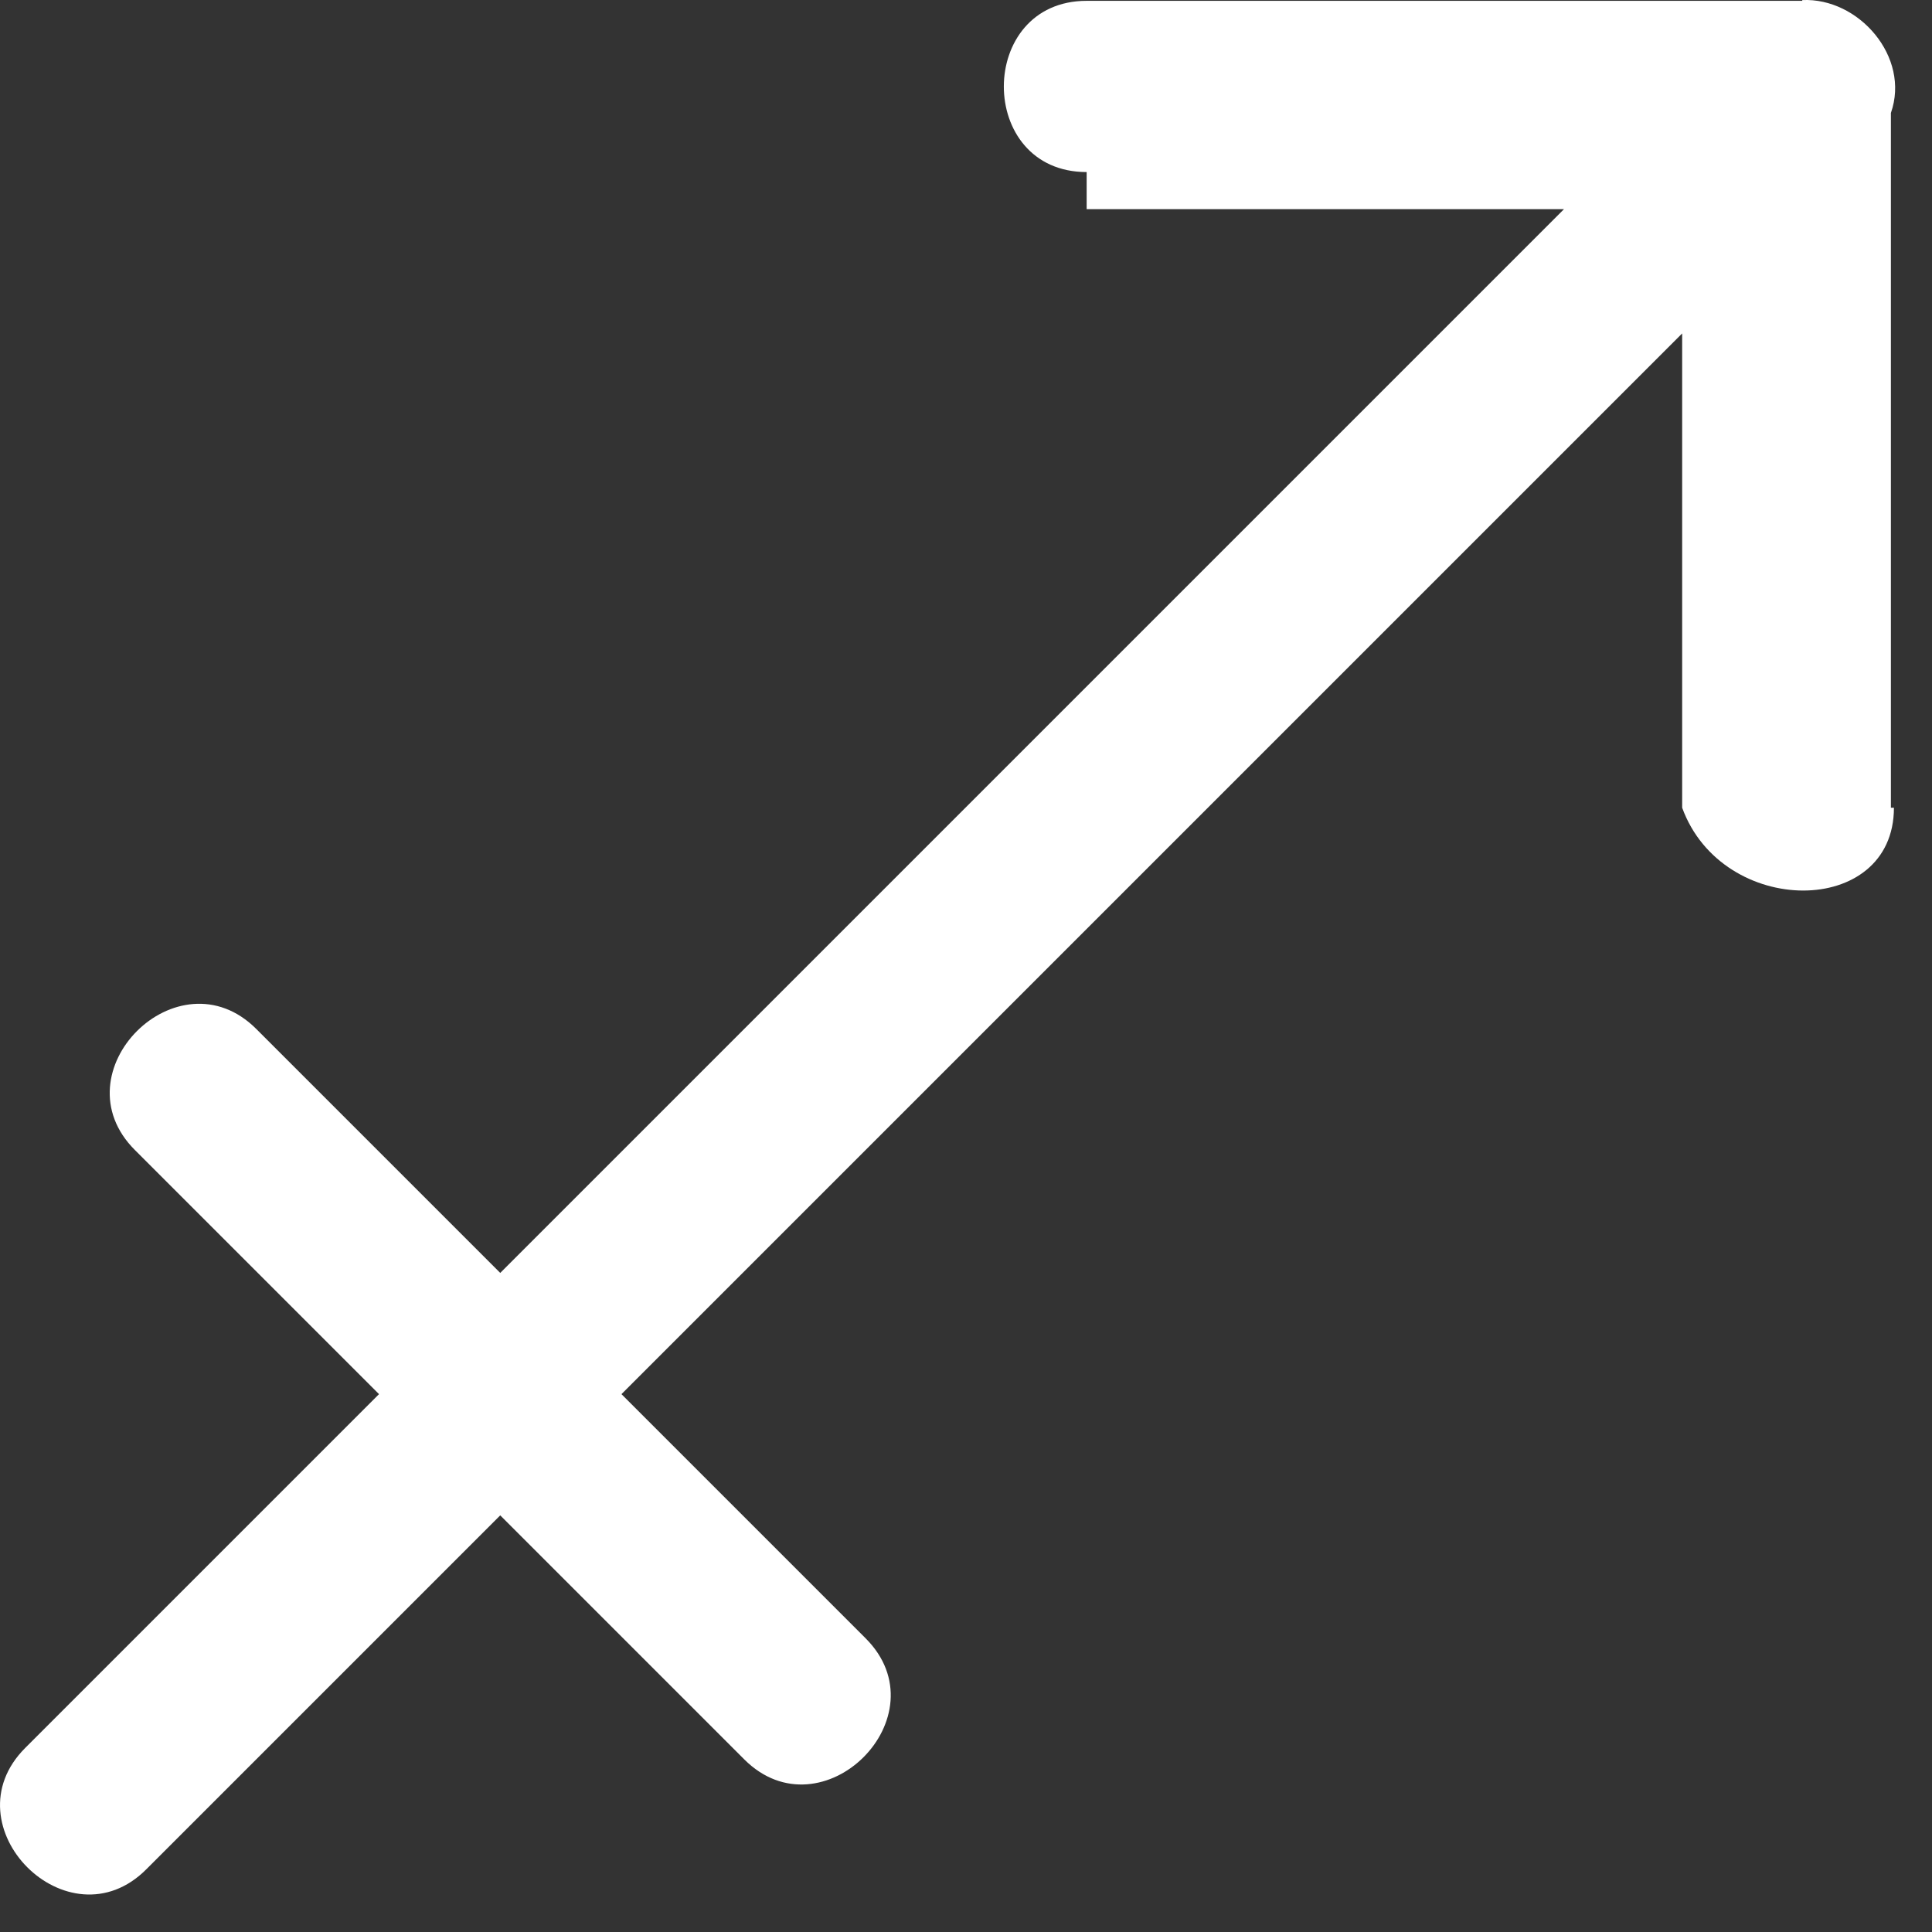 <svg width="51" height="51" viewBox="0 0 51 51" fill="none" xmlns="http://www.w3.org/2000/svg">
<rect x="0" y="0" width="51" height="51" fill="#333333" stroke="none"/>
<path d="M47.575 0.022H28.685C25.775 0.022 25.765 4.542 28.685 4.542V5.522H41.285C31.925 14.882 22.565 24.242 13.205 33.602C11.055 31.452 8.915 29.312 6.765 27.162C4.705 25.102 1.495 28.302 3.565 30.362C5.715 32.512 7.855 34.652 10.005 36.802L0.665 46.142C-1.395 48.202 1.805 51.412 3.865 49.342C6.975 46.232 10.095 43.112 13.205 40.002C15.355 42.152 17.495 44.292 19.645 46.442C21.705 48.502 24.915 45.302 22.845 43.242C20.695 41.092 18.555 38.952 16.405 36.802C25.735 27.472 35.065 18.142 44.405 8.802V21.322C45.465 24.232 49.995 24.242 49.995 21.322H49.915V2.982C50.435 1.502 49.065 -0.068 47.575 0.002V0.022Z" fill="white"/>
</svg>
